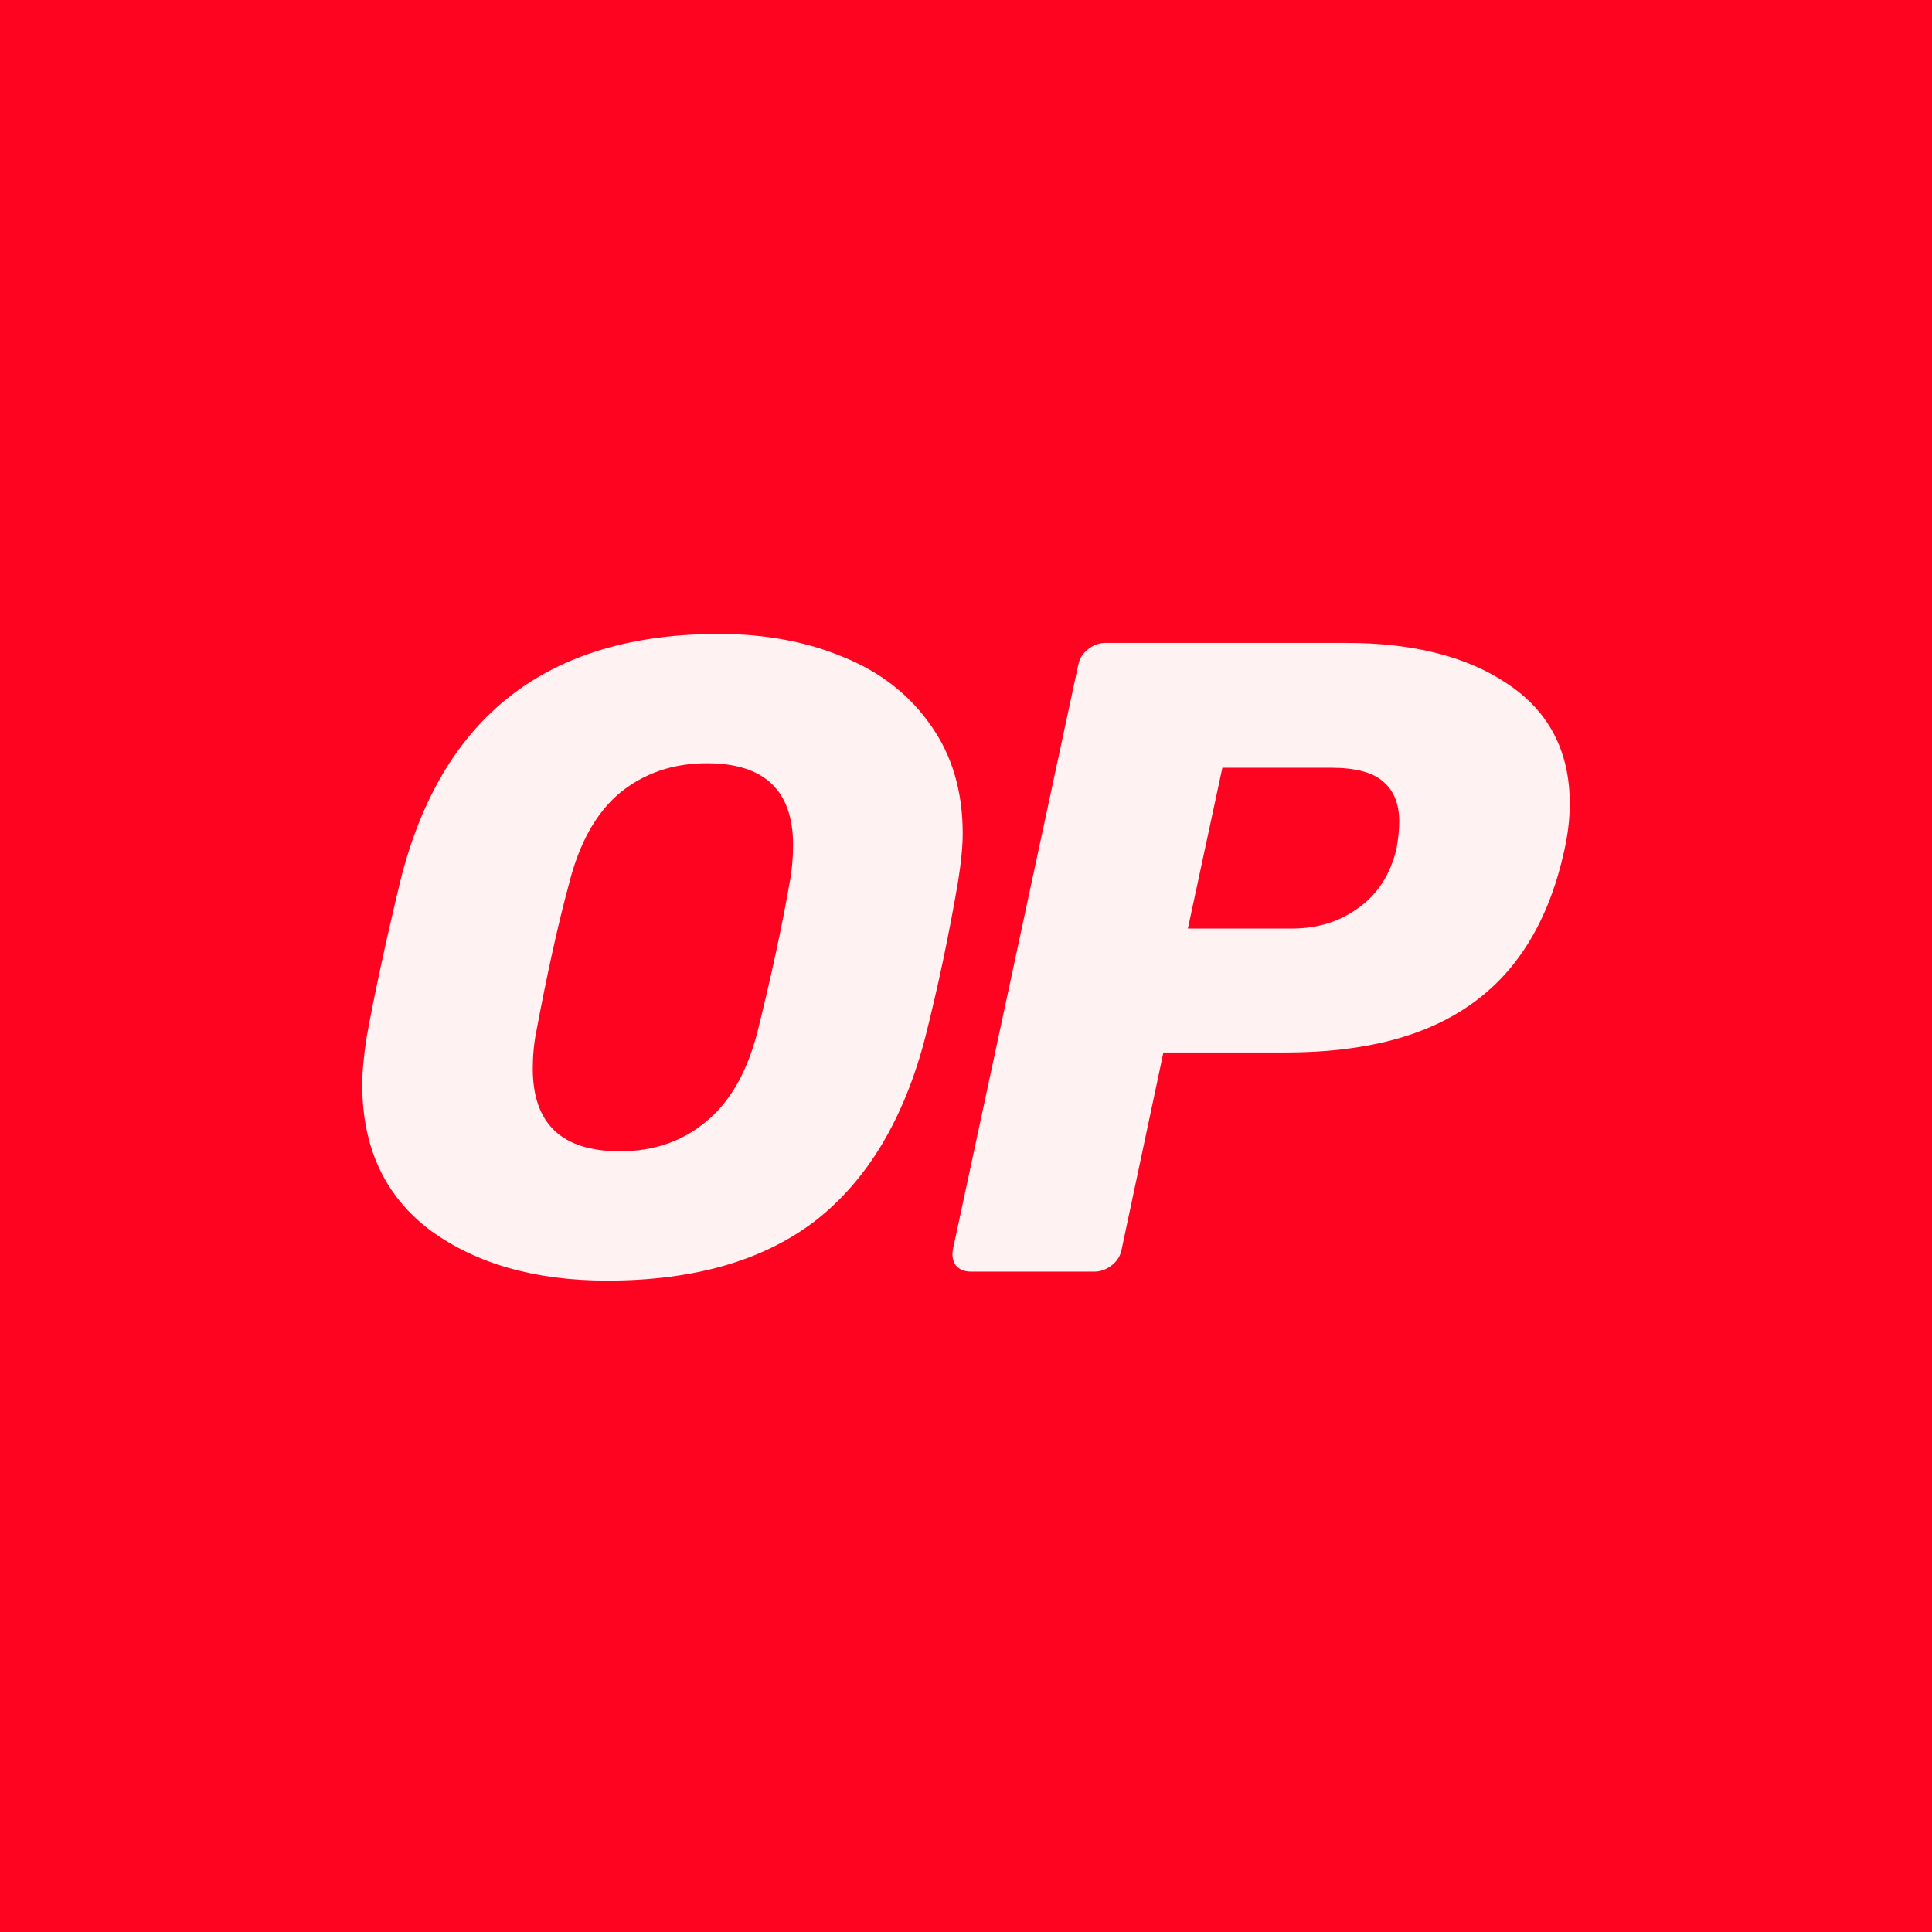 <svg width="64" height="64" viewBox="0 0 64 64" fill="none" xmlns="http://www.w3.org/2000/svg">
<rect width="64" height="64" fill="#FF0420"/>
<path d="M20.113 42.422C17.729 42.422 15.776 41.867 14.254 40.756C12.751 39.625 12 38.019 12 35.936C12 35.499 12.05 34.964 12.15 34.329C12.411 32.901 12.781 31.185 13.262 29.182C14.624 23.727 18.14 21 23.808 21C25.351 21 26.733 21.258 27.955 21.773C29.177 22.27 30.138 23.023 30.839 24.035C31.54 25.027 31.891 26.217 31.891 27.605C31.891 28.022 31.841 28.547 31.741 29.182C31.44 30.947 31.079 32.663 30.659 34.329C29.958 37.047 28.746 39.08 27.023 40.428C25.3 41.757 22.997 42.422 20.113 42.422ZM20.533 38.138C21.655 38.138 22.606 37.81 23.388 37.156C24.189 36.501 24.76 35.499 25.1 34.151C25.561 32.286 25.911 30.66 26.152 29.271C26.232 28.855 26.272 28.428 26.272 27.992C26.272 26.187 25.32 25.284 23.418 25.284C22.296 25.284 21.334 25.612 20.533 26.266C19.752 26.921 19.191 27.922 18.851 29.271C18.49 30.6 18.13 32.227 17.769 34.151C17.689 34.547 17.649 34.964 17.649 35.4C17.649 37.225 18.61 38.138 20.533 38.138Z" fill="#FEF2F2"/>
<path d="M32.169 42.124C31.949 42.124 31.779 42.055 31.659 41.916C31.558 41.758 31.528 41.579 31.568 41.381L35.715 22.041C35.755 21.823 35.865 21.645 36.045 21.506C36.226 21.367 36.416 21.298 36.616 21.298H44.608C46.832 21.298 48.615 21.754 49.957 22.666C51.319 23.579 52 24.898 52 26.623C52 27.119 51.94 27.635 51.82 28.171C51.319 30.451 50.307 32.137 48.785 33.228C47.283 34.319 45.219 34.865 42.595 34.865H38.539L37.157 41.381C37.117 41.599 37.007 41.777 36.827 41.916C36.646 42.055 36.456 42.124 36.255 42.124H32.169ZM42.806 30.759C43.647 30.759 44.378 30.531 44.999 30.075C45.64 29.618 46.061 28.964 46.261 28.111C46.321 27.774 46.351 27.476 46.351 27.218C46.351 26.643 46.181 26.207 45.84 25.909C45.5 25.592 44.919 25.433 44.098 25.433H40.492L39.35 30.759H42.806Z" fill="#FEF2F2"/>
</svg>
